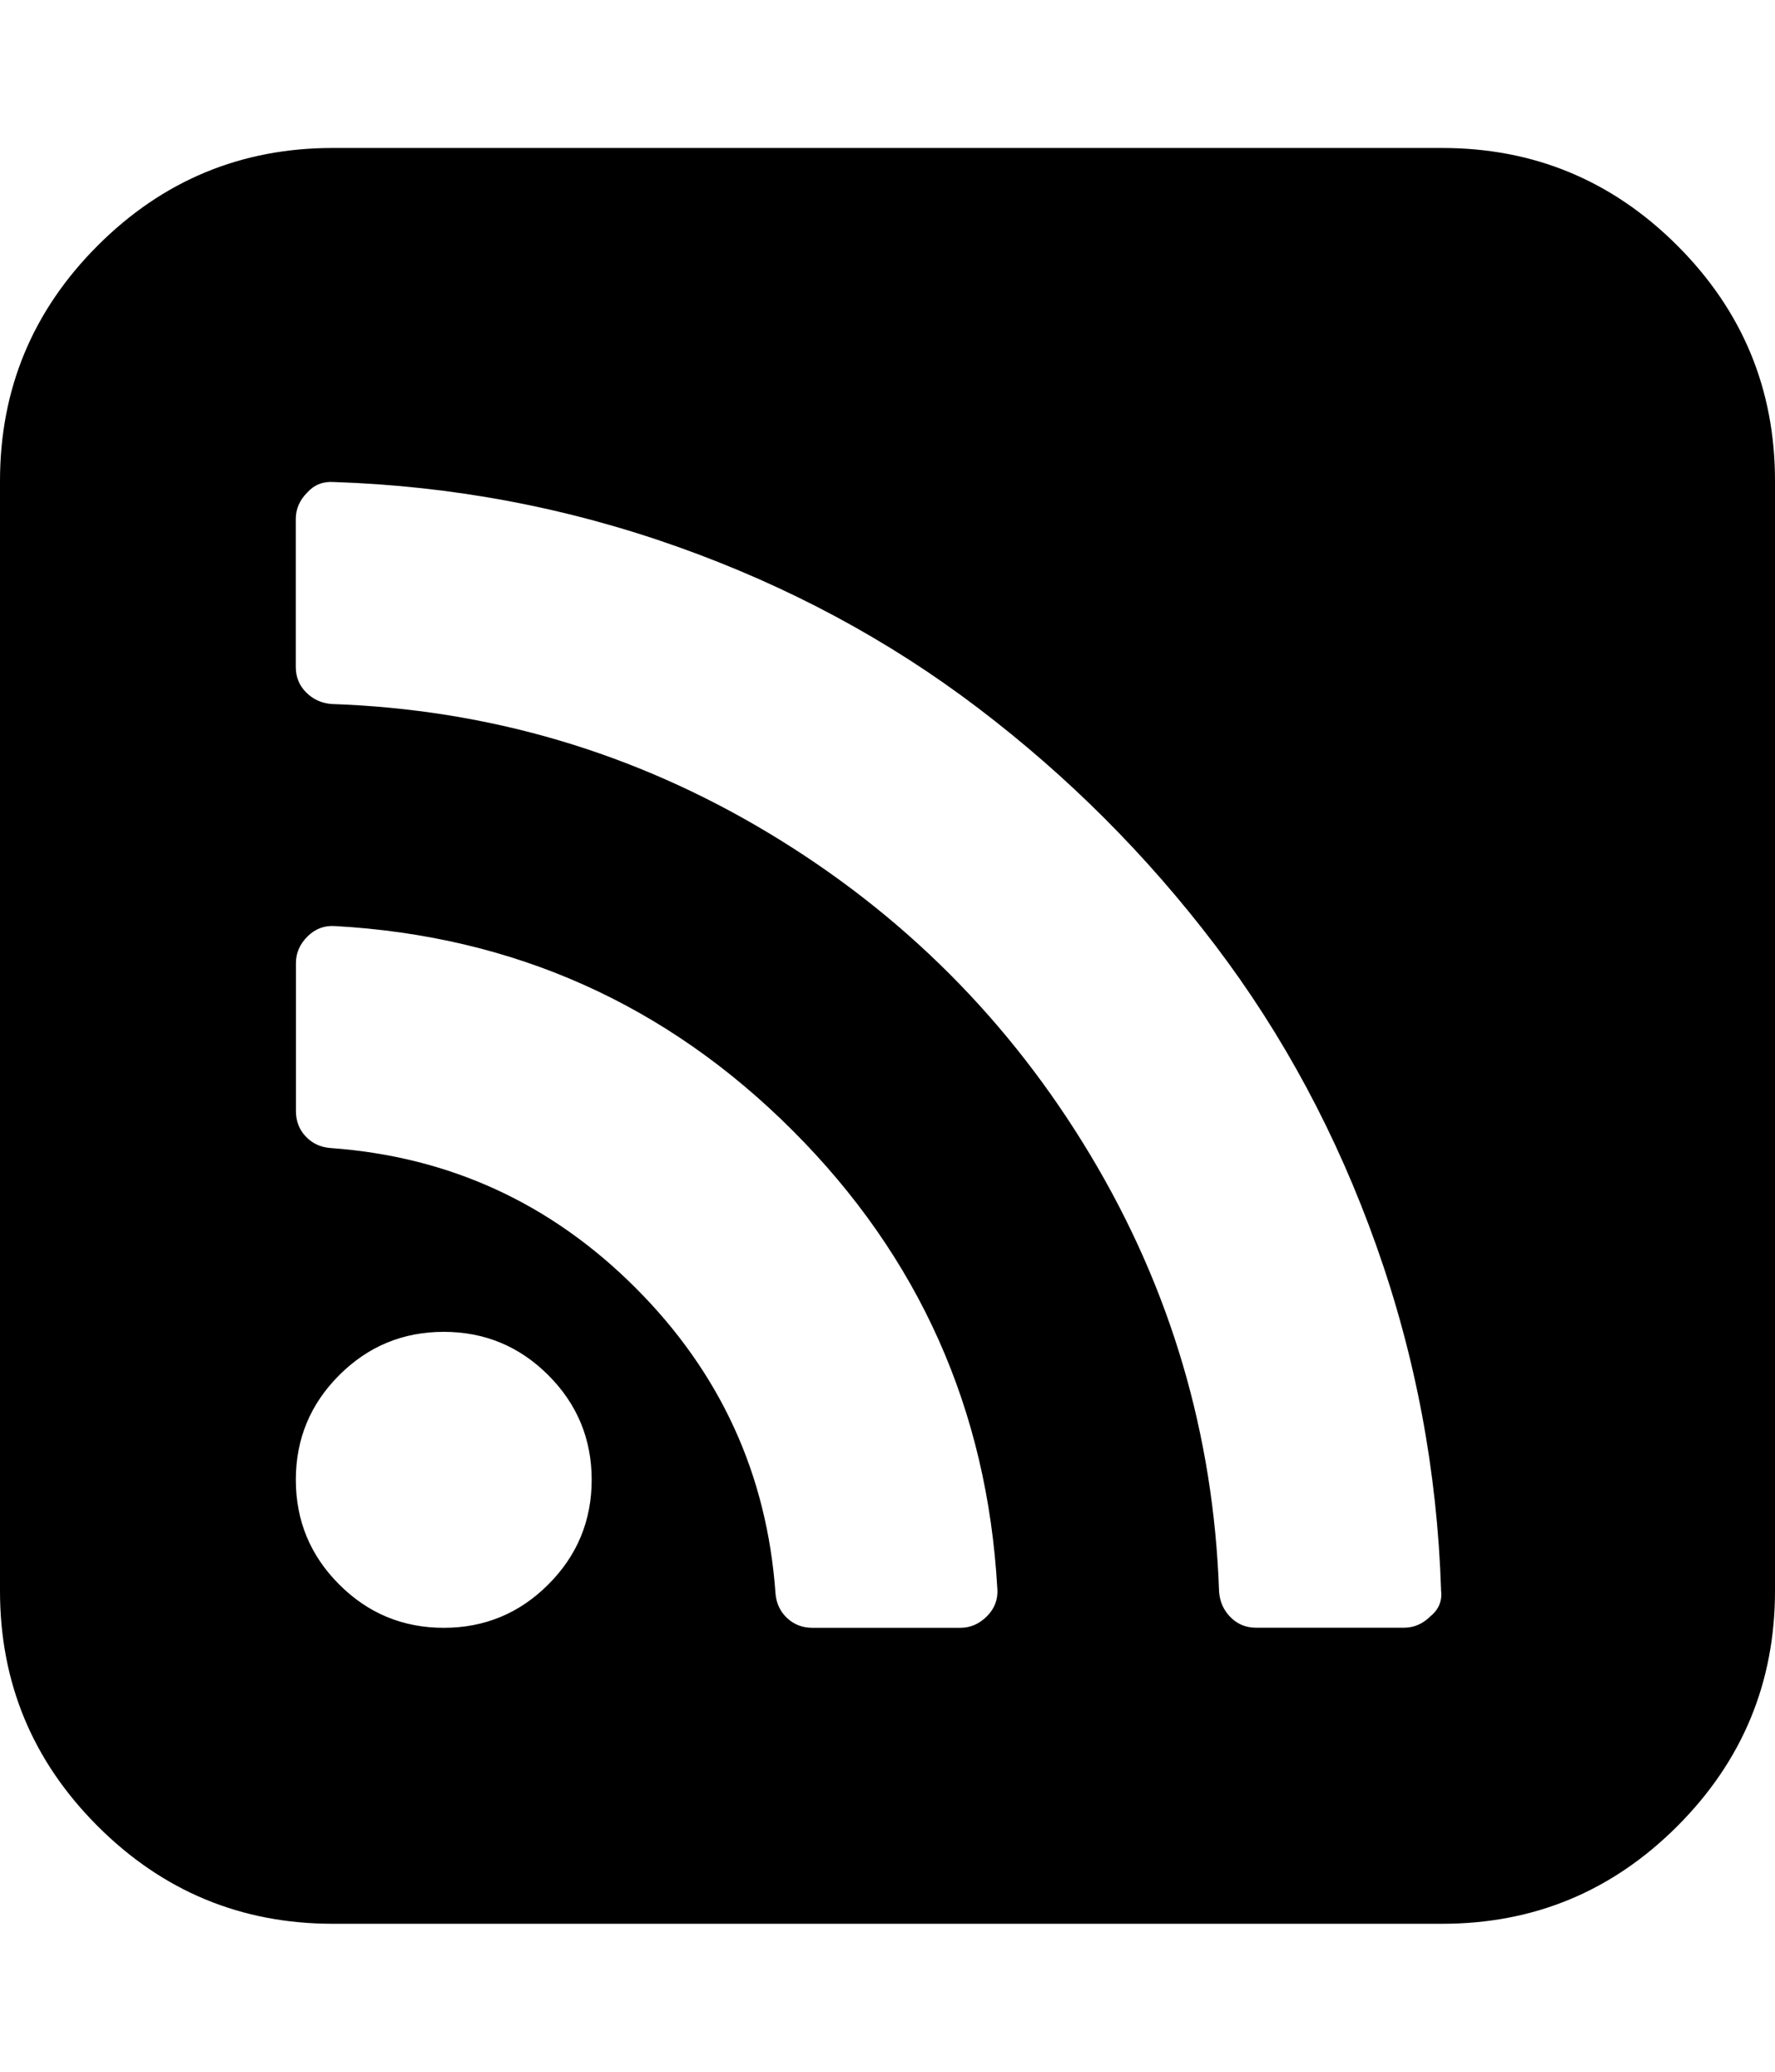 <svg xmlns="http://www.w3.org/2000/svg" viewBox="0 0 36 42"><path d="M12 30q0-1.242-.879-2.121T9 27t-2.121.879T6 30t.879 2.121T9 33t2.121-.879T12 30zm8.227 2.203q-.305-5.437-4.148-9.281t-9.281-4.148q-.328-.023-.562.211t-.234.539v3q0 .305.199.516t.504.234q3.609.258 6.187 2.836t2.836 6.187q.023.305.234.504t.516.199h3q.305 0 .539-.234t.211-.562zm9 .024q-.117-3.609-1.313-6.973t-3.27-6.094-4.805-4.805-6.094-3.27-6.973-1.313q-.328-.023-.539.211-.234.234-.234.539v3q0 .305.211.516t.516.234q4.781.164 8.859 2.613t6.527 6.527 2.613 8.859q.023.305.234.516t.516.211h3q.305 0 .539-.234.258-.211.211-.539zM36 9.75v22.5q0 2.789-1.98 4.77T29.25 39H6.75q-2.789 0-4.77-1.98T0 32.25V9.75q0-2.789 1.98-4.77T6.75 3h22.5q2.789 0 4.77 1.98T36 9.75z"/></svg>